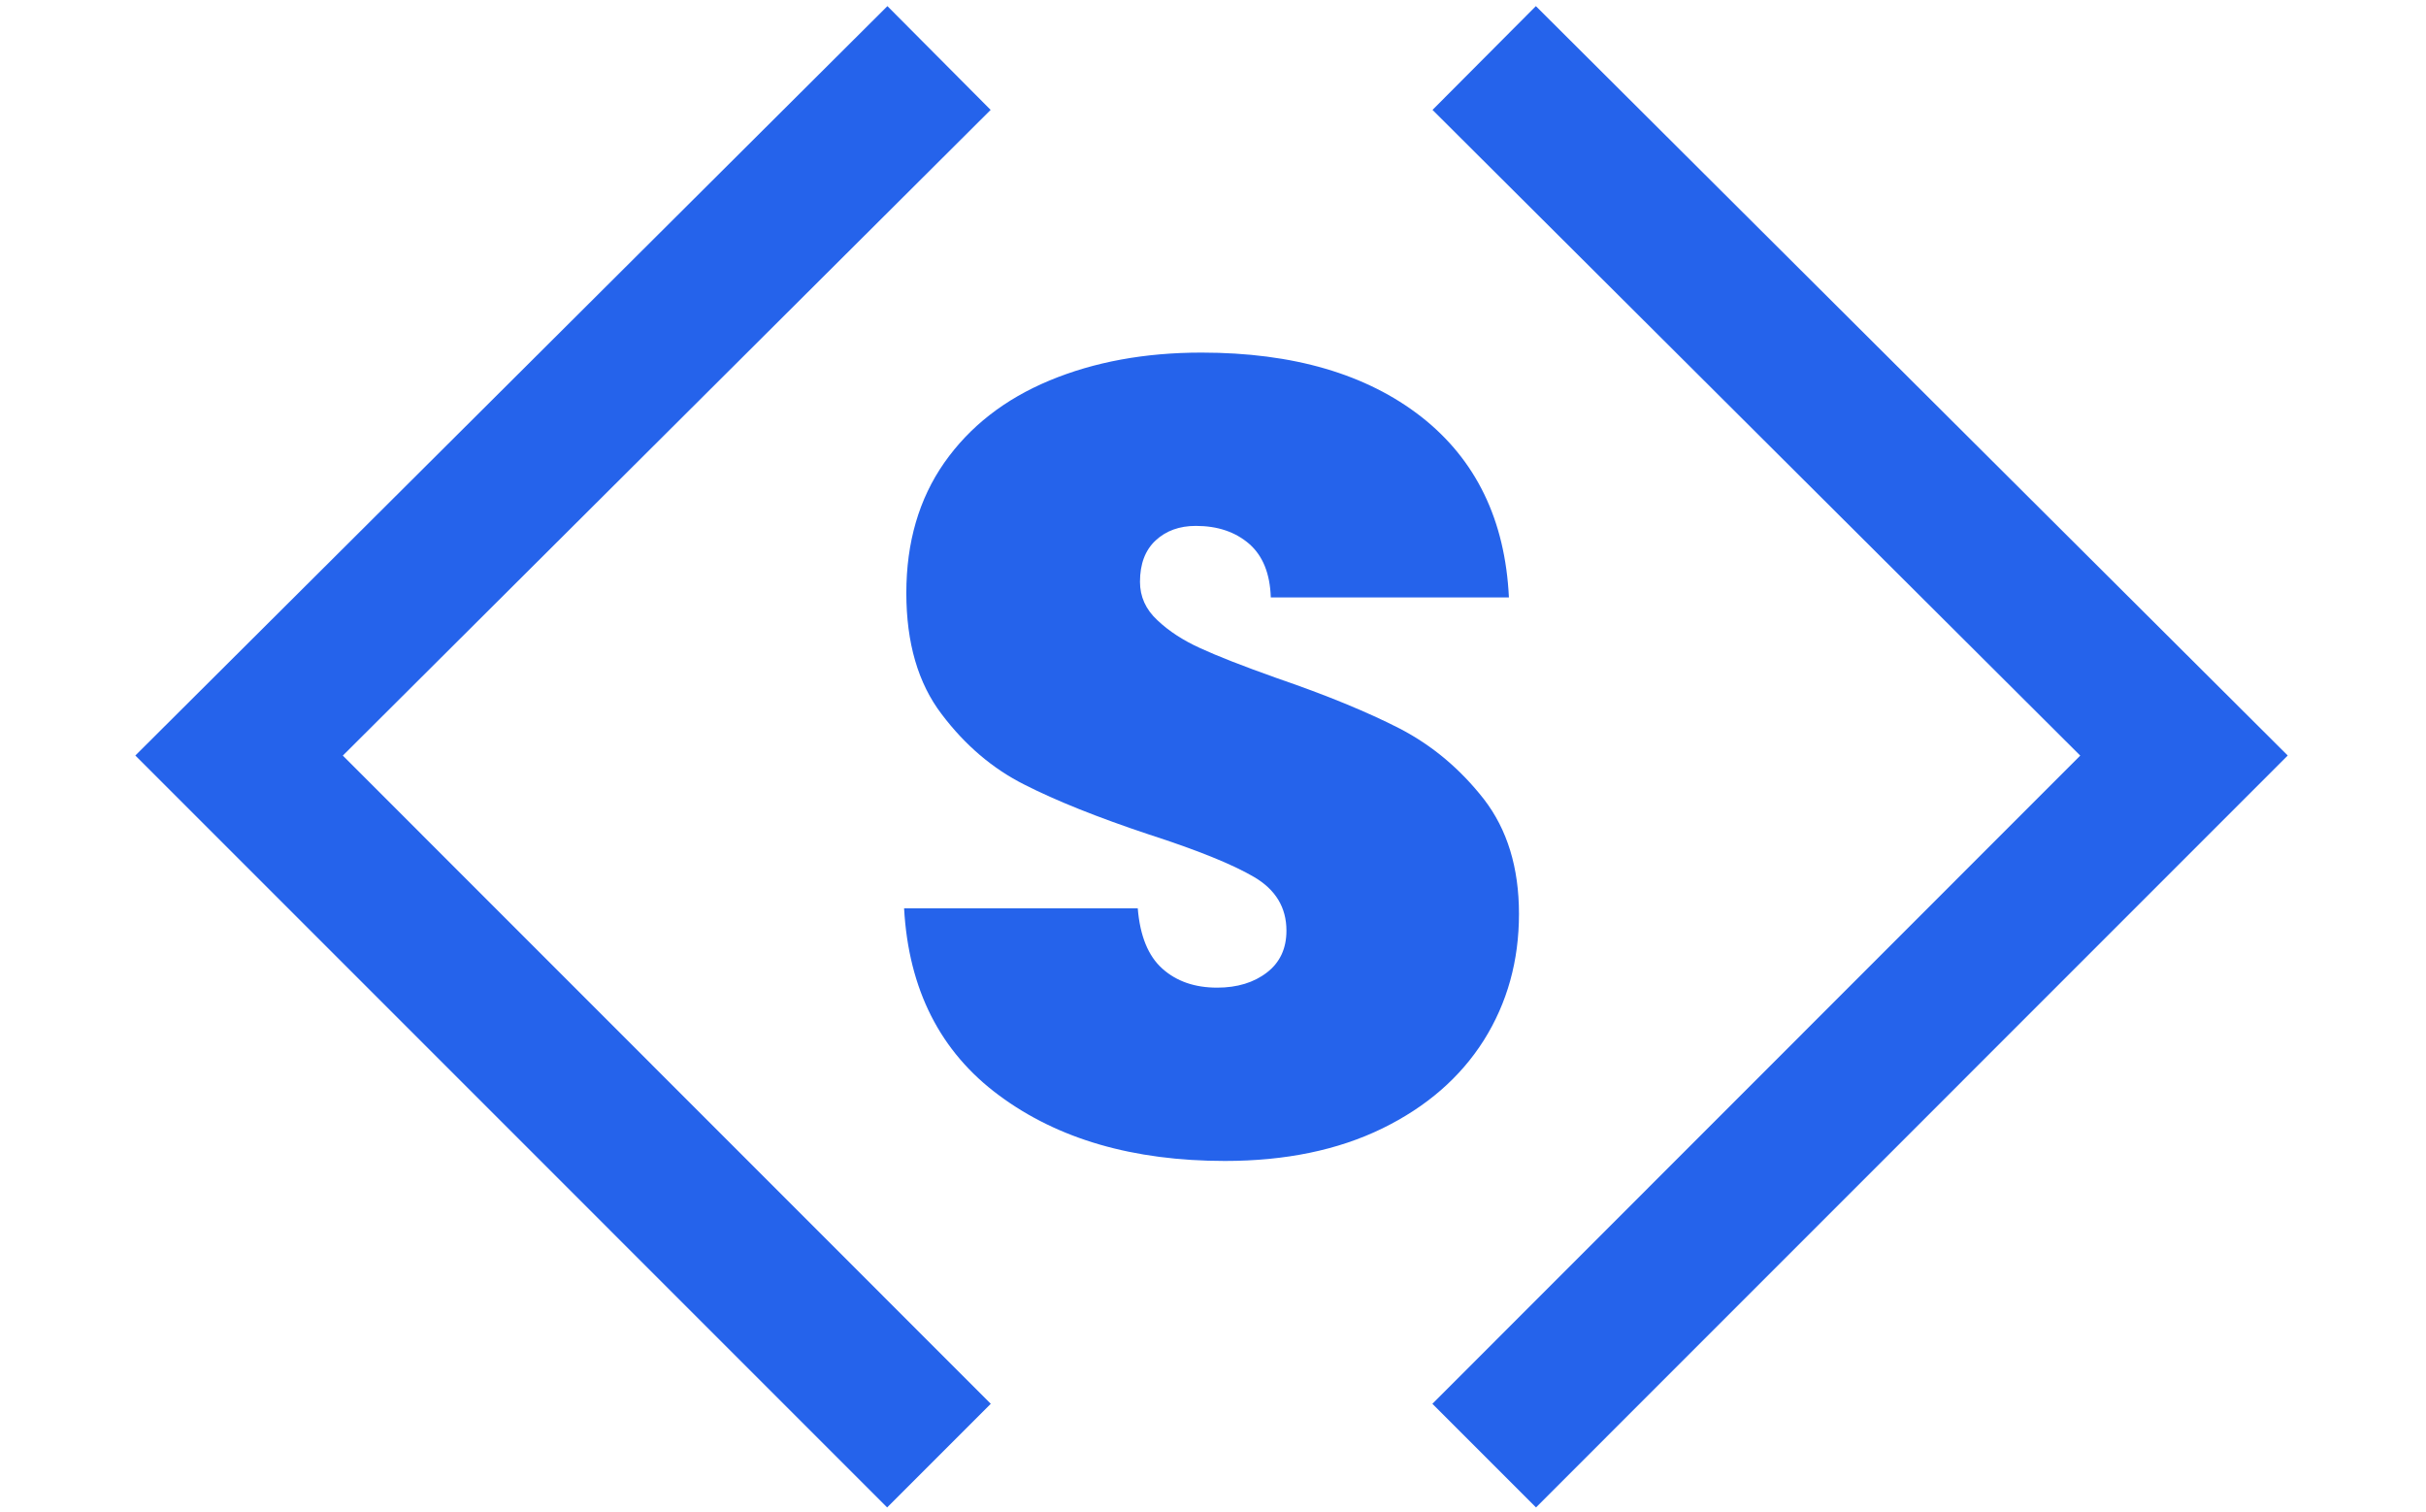 <svg xmlns="http://www.w3.org/2000/svg" version="1.1" xmlns:xlink="http://www.w3.org/1999/xlink" xmlns:svgjs="http://svgjs.dev/svgjs" width="1500" height="935" viewBox="0 0 1500 935"><g transform="matrix(1,0,0,1,-0.909,0.379)"><svg viewBox="0 0 396 247" data-background-color="#ffffff" preserveAspectRatio="xMidYMid meet" height="935" width="1500" xmlns="http://www.w3.org/2000/svg" xmlns:xlink="http://www.w3.org/1999/xlink"><g id="tight-bounds" transform="matrix(1,0,0,1,0.24,-0.1)"><svg viewBox="0 0 395.52 247.2" height="247.2" width="395.52"><g><svg></svg></g><g><svg viewBox="0 0 395.52 247.2" height="247.2" width="395.52"><mask id="dd9c1149-dba6-4b75-828f-3e13ed88107f"><rect width="640" height="400" fill="white"></rect><g transform="matrix(1,0,0,1,127.457,37.08)"><svg viewBox="0 0 140.607 173.04" height="173.04" width="140.607"><g><svg viewBox="0 0 140.607 173.04" height="173.04" width="140.607"><g><svg viewBox="0 0 140.607 173.04" height="173.04" width="140.607"><g id="SvgjsG1670"><svg viewBox="0 0 140.607 173.04" height="173.04" width="140.607" id="SvgjsSvg1669"><g><svg viewBox="0 0 140.607 173.04" height="173.04" width="140.607"><g transform="matrix(1,0,0,1,0,0)"><svg width="140.607" viewBox="-3.75 -41.3 38.5 47.15" height="173.04" data-palette-color="#2563eb"><path d="M16.1 0.35Q9.95 0.35 6-2.58 2.05-5.5 1.75-10.95L1.75-10.95 12.2-10.95Q12.35-9.1 13.3-8.25 14.25-7.4 15.75-7.4L15.75-7.4Q17.1-7.4 17.98-8.08 18.85-8.75 18.85-9.95L18.85-9.95Q18.85-11.5 17.4-12.35 15.95-13.2 12.7-14.25L12.7-14.25Q9.25-15.4 7.13-16.48 5-17.55 3.43-19.63 1.85-21.7 1.85-25.05L1.85-25.05Q1.85-28.45 3.55-30.88 5.25-33.3 8.25-34.55 11.25-35.8 15.05-35.8L15.05-35.8Q21.2-35.8 24.88-32.93 28.55-30.05 28.8-24.85L28.8-24.85 18.15-24.85Q18.1-26.45 17.18-27.25 16.25-28.05 14.8-28.05L14.8-28.05Q13.7-28.05 13-27.4 12.3-26.75 12.3-25.55L12.3-25.55Q12.3-24.55 13.08-23.83 13.85-23.1 15-22.58 16.15-22.05 18.4-21.25L18.4-21.25Q21.75-20.1 23.93-18.98 26.1-17.85 27.68-15.83 29.25-13.8 29.25-10.7L29.25-10.7Q29.25-7.55 27.68-5.05 26.1-2.55 23.13-1.1 20.15 0.35 16.1 0.35L16.1 0.35Z" opacity="1" transform="matrix(1,0,0,1,0,0)" fill="black" class="wordmark-text-0" id="SvgjsPath1668" stroke-width="10" stroke="black" stroke-linejoin="round"></path></svg></g></svg></g></svg></g></svg></g><g></g></svg></g></svg></g></mask><g transform="matrix(1,0,0,1,127.457,37.08)"><svg viewBox="0 0 140.607 173.04" height="173.04" width="140.607"><g><svg viewBox="0 0 140.607 173.04" height="173.04" width="140.607"><g><svg viewBox="0 0 140.607 173.04" height="173.04" width="140.607"><g id="textblocktransform"><svg viewBox="0 0 140.607 173.04" height="173.04" width="140.607" id="textblock"><g><svg viewBox="0 0 140.607 173.04" height="173.04" width="140.607"><g transform="matrix(1,0,0,1,0,0)"><svg width="140.607" viewBox="-3.75 -41.3 38.5 47.15" height="173.04" data-palette-color="#2563eb"><path d="M16.1 0.35Q9.95 0.35 6-2.58 2.05-5.5 1.75-10.95L1.75-10.95 12.2-10.95Q12.35-9.1 13.3-8.25 14.25-7.4 15.75-7.4L15.75-7.4Q17.1-7.4 17.98-8.08 18.85-8.75 18.85-9.95L18.85-9.95Q18.85-11.5 17.4-12.35 15.95-13.2 12.7-14.25L12.7-14.25Q9.25-15.4 7.13-16.48 5-17.55 3.43-19.63 1.85-21.7 1.85-25.05L1.85-25.05Q1.85-28.45 3.55-30.88 5.25-33.3 8.25-34.55 11.25-35.8 15.05-35.8L15.05-35.8Q21.2-35.8 24.88-32.93 28.55-30.05 28.8-24.85L28.8-24.85 18.15-24.85Q18.1-26.45 17.18-27.25 16.25-28.05 14.8-28.05L14.8-28.05Q13.7-28.05 13-27.4 12.3-26.75 12.3-25.55L12.3-25.55Q12.3-24.55 13.08-23.83 13.85-23.1 15-22.58 16.15-22.05 18.4-21.25L18.4-21.25Q21.75-20.1 23.93-18.98 26.1-17.85 27.68-15.83 29.25-13.8 29.25-10.7L29.25-10.7Q29.25-7.55 27.68-5.05 26.1-2.55 23.13-1.1 20.15 0.35 16.1 0.35L16.1 0.35Z" opacity="1" transform="matrix(1,0,0,1,0,0)" fill="#2563eb" class="wordmark-text-0" data-fill-palette-color="primary" id="text-0"></path></svg></g></svg></g></svg></g></svg></g><g></g></svg></g></svg></g><g mask="url(#dd9c1149-dba6-4b75-828f-3e13ed88107f)"><g transform="matrix(7.382, 0, 0, 7.382, 21.976, 1)"><svg xmlns="http://www.w3.org/2000/svg" xmlns:xlink="http://www.w3.org/1999/xlink" version="1.1" x="0" y="0" viewBox="1.012 8.212 47.625 33.216" enable-background="new 0 0 50 50" xml:space="preserve" height="33.216" width="47.625" class="icon-none" data-fill-palette-color="accent" id="none"><g fill="#2563eb" data-fill-palette-color="accent"><polygon fill="#2563eb" points="19.937,10.508 17.653,8.212 1.012,24.792 17.647,41.428 19.94,39.135 5.603,24.794  " data-fill-palette-color="accent"></polygon><polygon fill="#2563eb" points="29.714,10.508 44.046,24.794 29.711,39.135 32.004,41.428 48.637,24.792 32.001,8.212  " data-fill-palette-color="accent"></polygon></g></svg></g></g></svg></g><defs></defs></svg><rect width="395.52" height="247.2" fill="none" stroke="none" visibility="hidden"></rect></g></svg></g></svg>